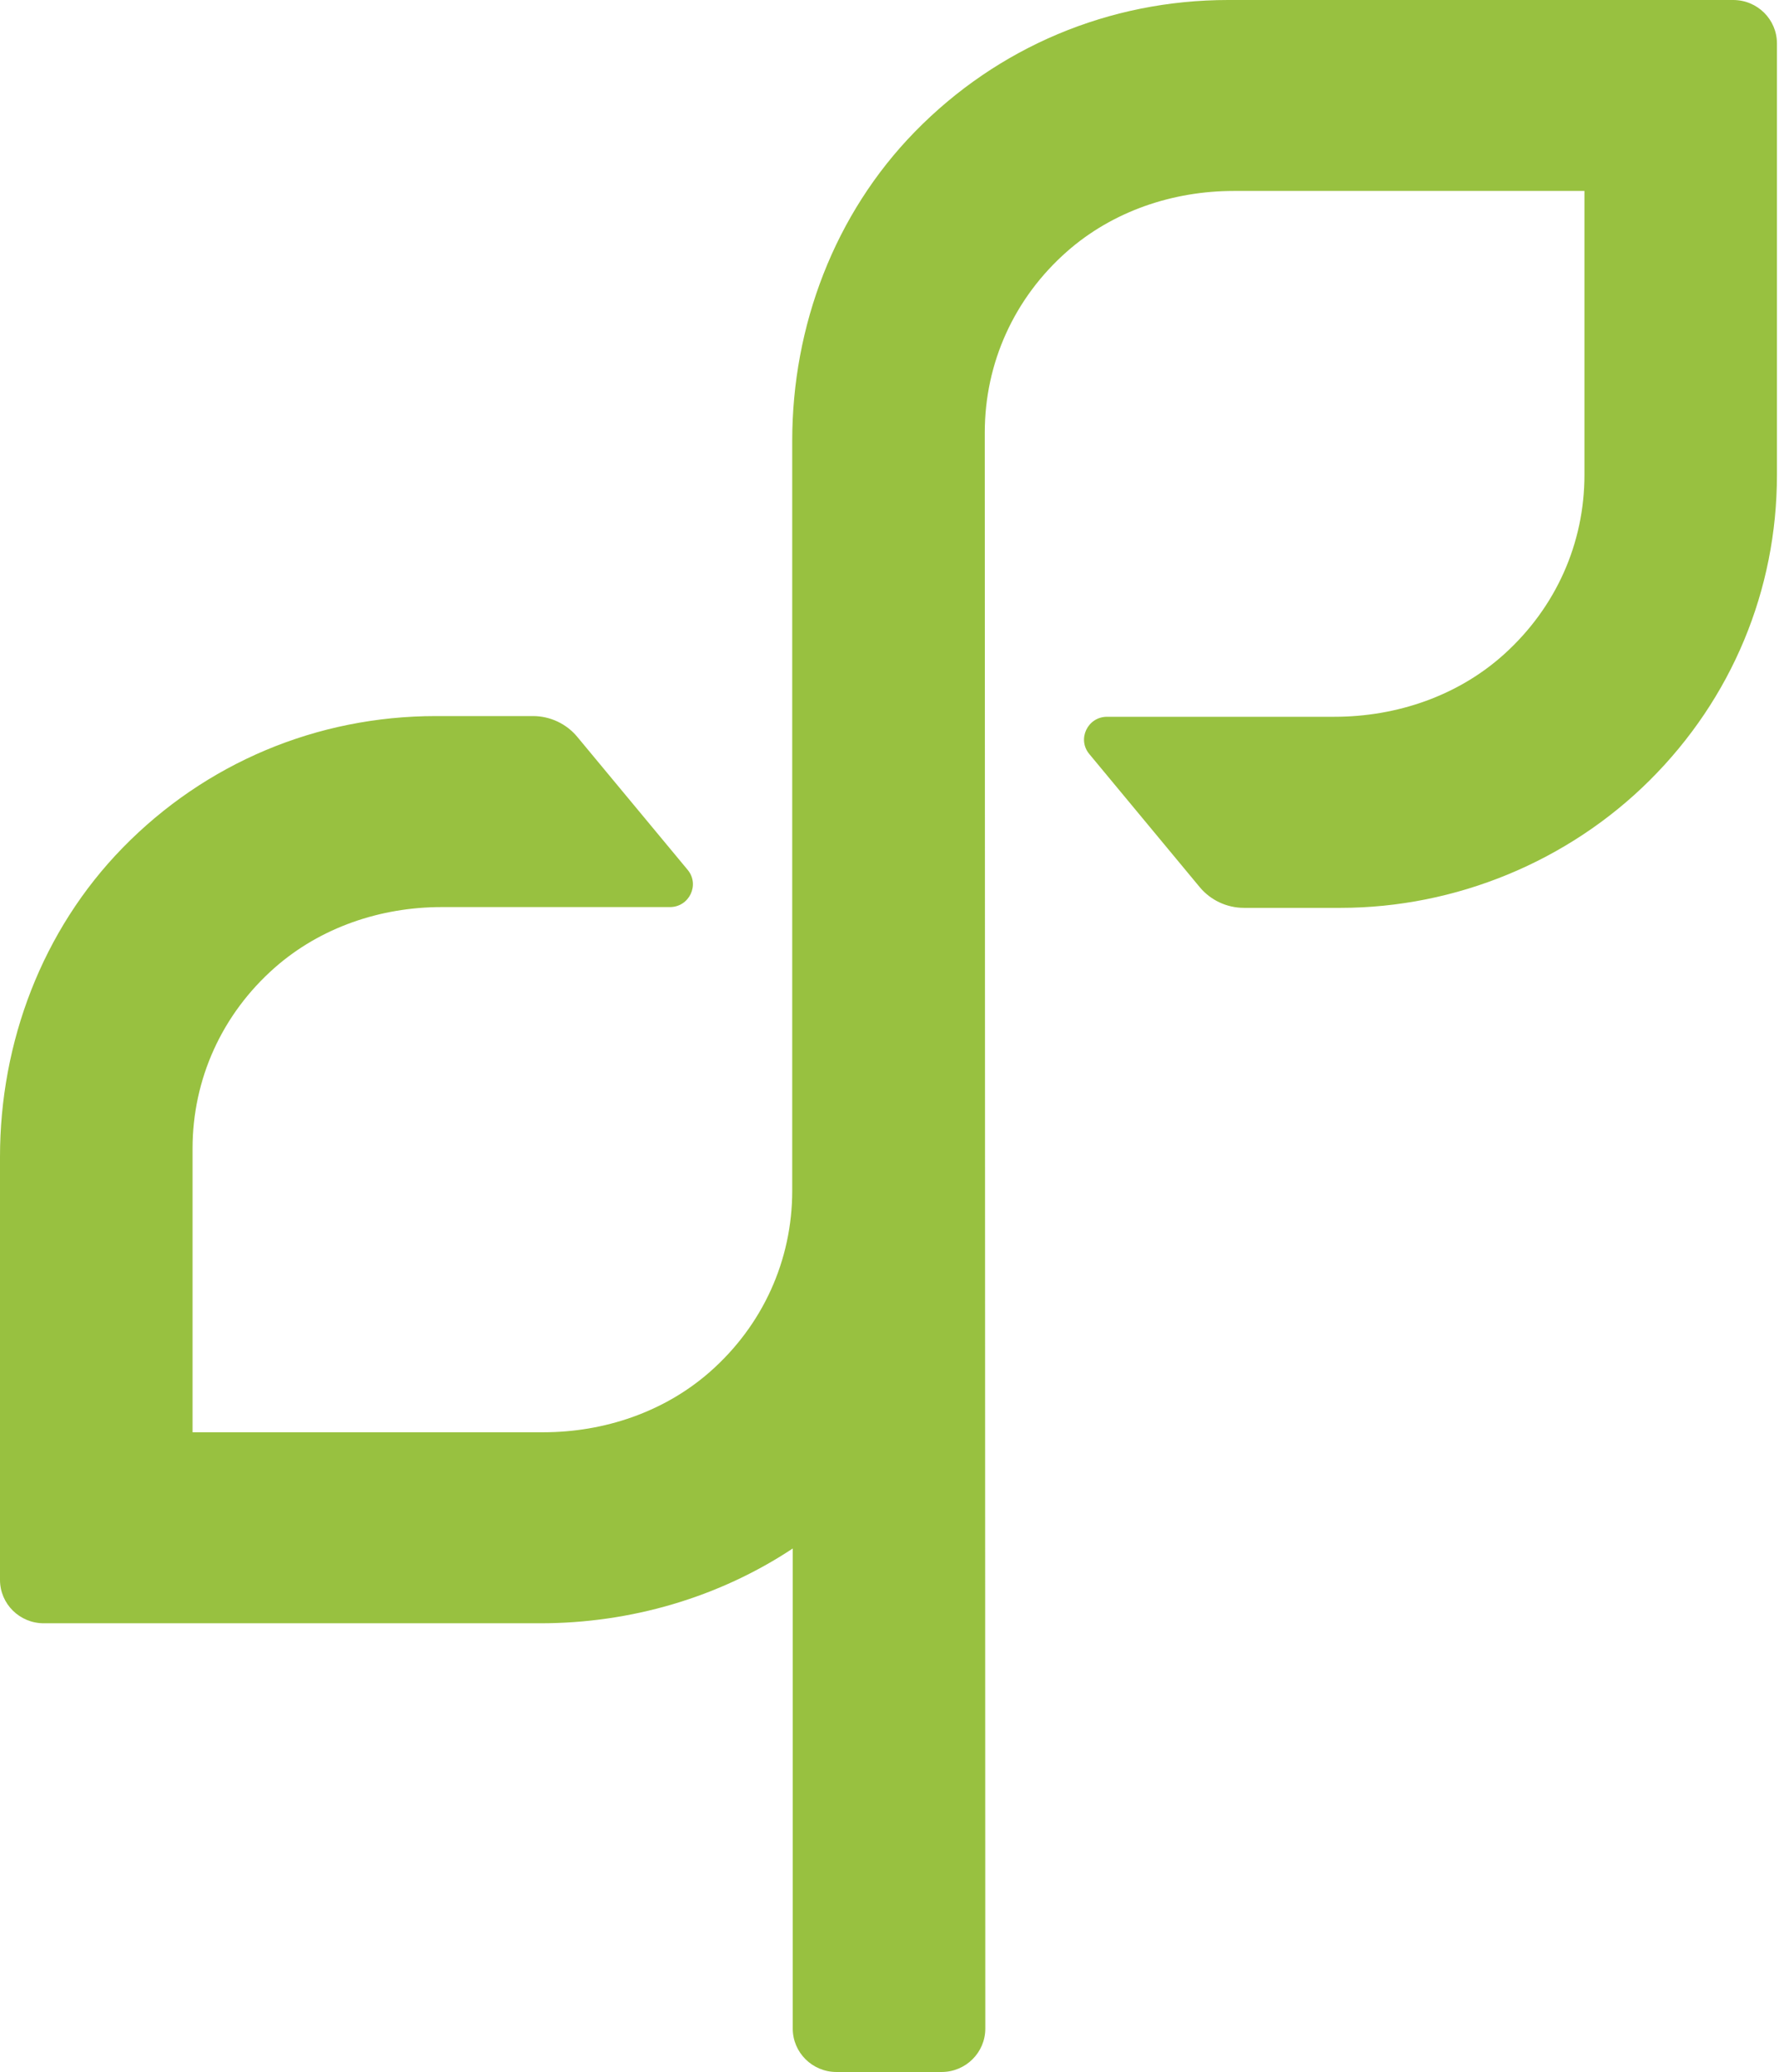 <?xml version="1.0" encoding="utf-8"?>
<svg viewBox="0 0 274.726 320" fill="none" xmlns="http://www.w3.org/2000/svg">
  <g clip-path="url(#clip0)" style="" transform="matrix(1.008, 0, 0, 1, 0, 0)">
    <path d="M265.53 0H188.16C169.95 0 152.85 7.24 140.15 20.36C127.83 33.08 121.37 50.37 121.37 68.08V183.9C121.37 194.63 116.87 204.67 108.77 211.86C101.78 218.06 92.58 221.2 83.23 221.2H29.5V177.39C29.5 166.67 34 156.63 42.1 149.44C49.1 143.23 58.3 140.09 67.65 140.09H102.63C105.6 140.09 107.24 136.63 105.35 134.34L88.44 113.8C86.77 111.77 84.28 110.59 81.65 110.59H66.79C48.58 110.59 31.48 117.83 18.78 130.95C6.46 143.68 0 160.97 0 178.67V244C0 247.7 3 250.7 6.7 250.7H82.79C96.6 250.7 110.12 246.72 121.45 239.15V313.3C121.45 317 124.45 320 128.15 320H144.25C147.95 320 150.95 317 150.95 313.3L150.87 66.79C150.87 56.07 155.37 46.03 163.47 38.84C170.46 32.63 179.66 29.49 189.02 29.49H242.74V73.35C242.74 83.88 238.4 93.75 230.51 100.97C223.45 107.44 214.02 110.7 204.44 110.7H169.6C166.63 110.7 164.99 114.16 166.88 116.45L183.79 137C185.46 139.03 187.95 140.21 190.58 140.21H205.38C223.01 140.21 240.25 133.05 252.75 120.5C265.31 107.89 272.23 91.15 272.23 73.36V6.7C272.23 3 269.23 0 265.53 0Z" fill="#98C140"/>
  </g>
  <defs>
    <clipPath id="clip0">
      <rect width="826.55" height="320" fill="white"/>
    </clipPath>
  </defs>
</svg>